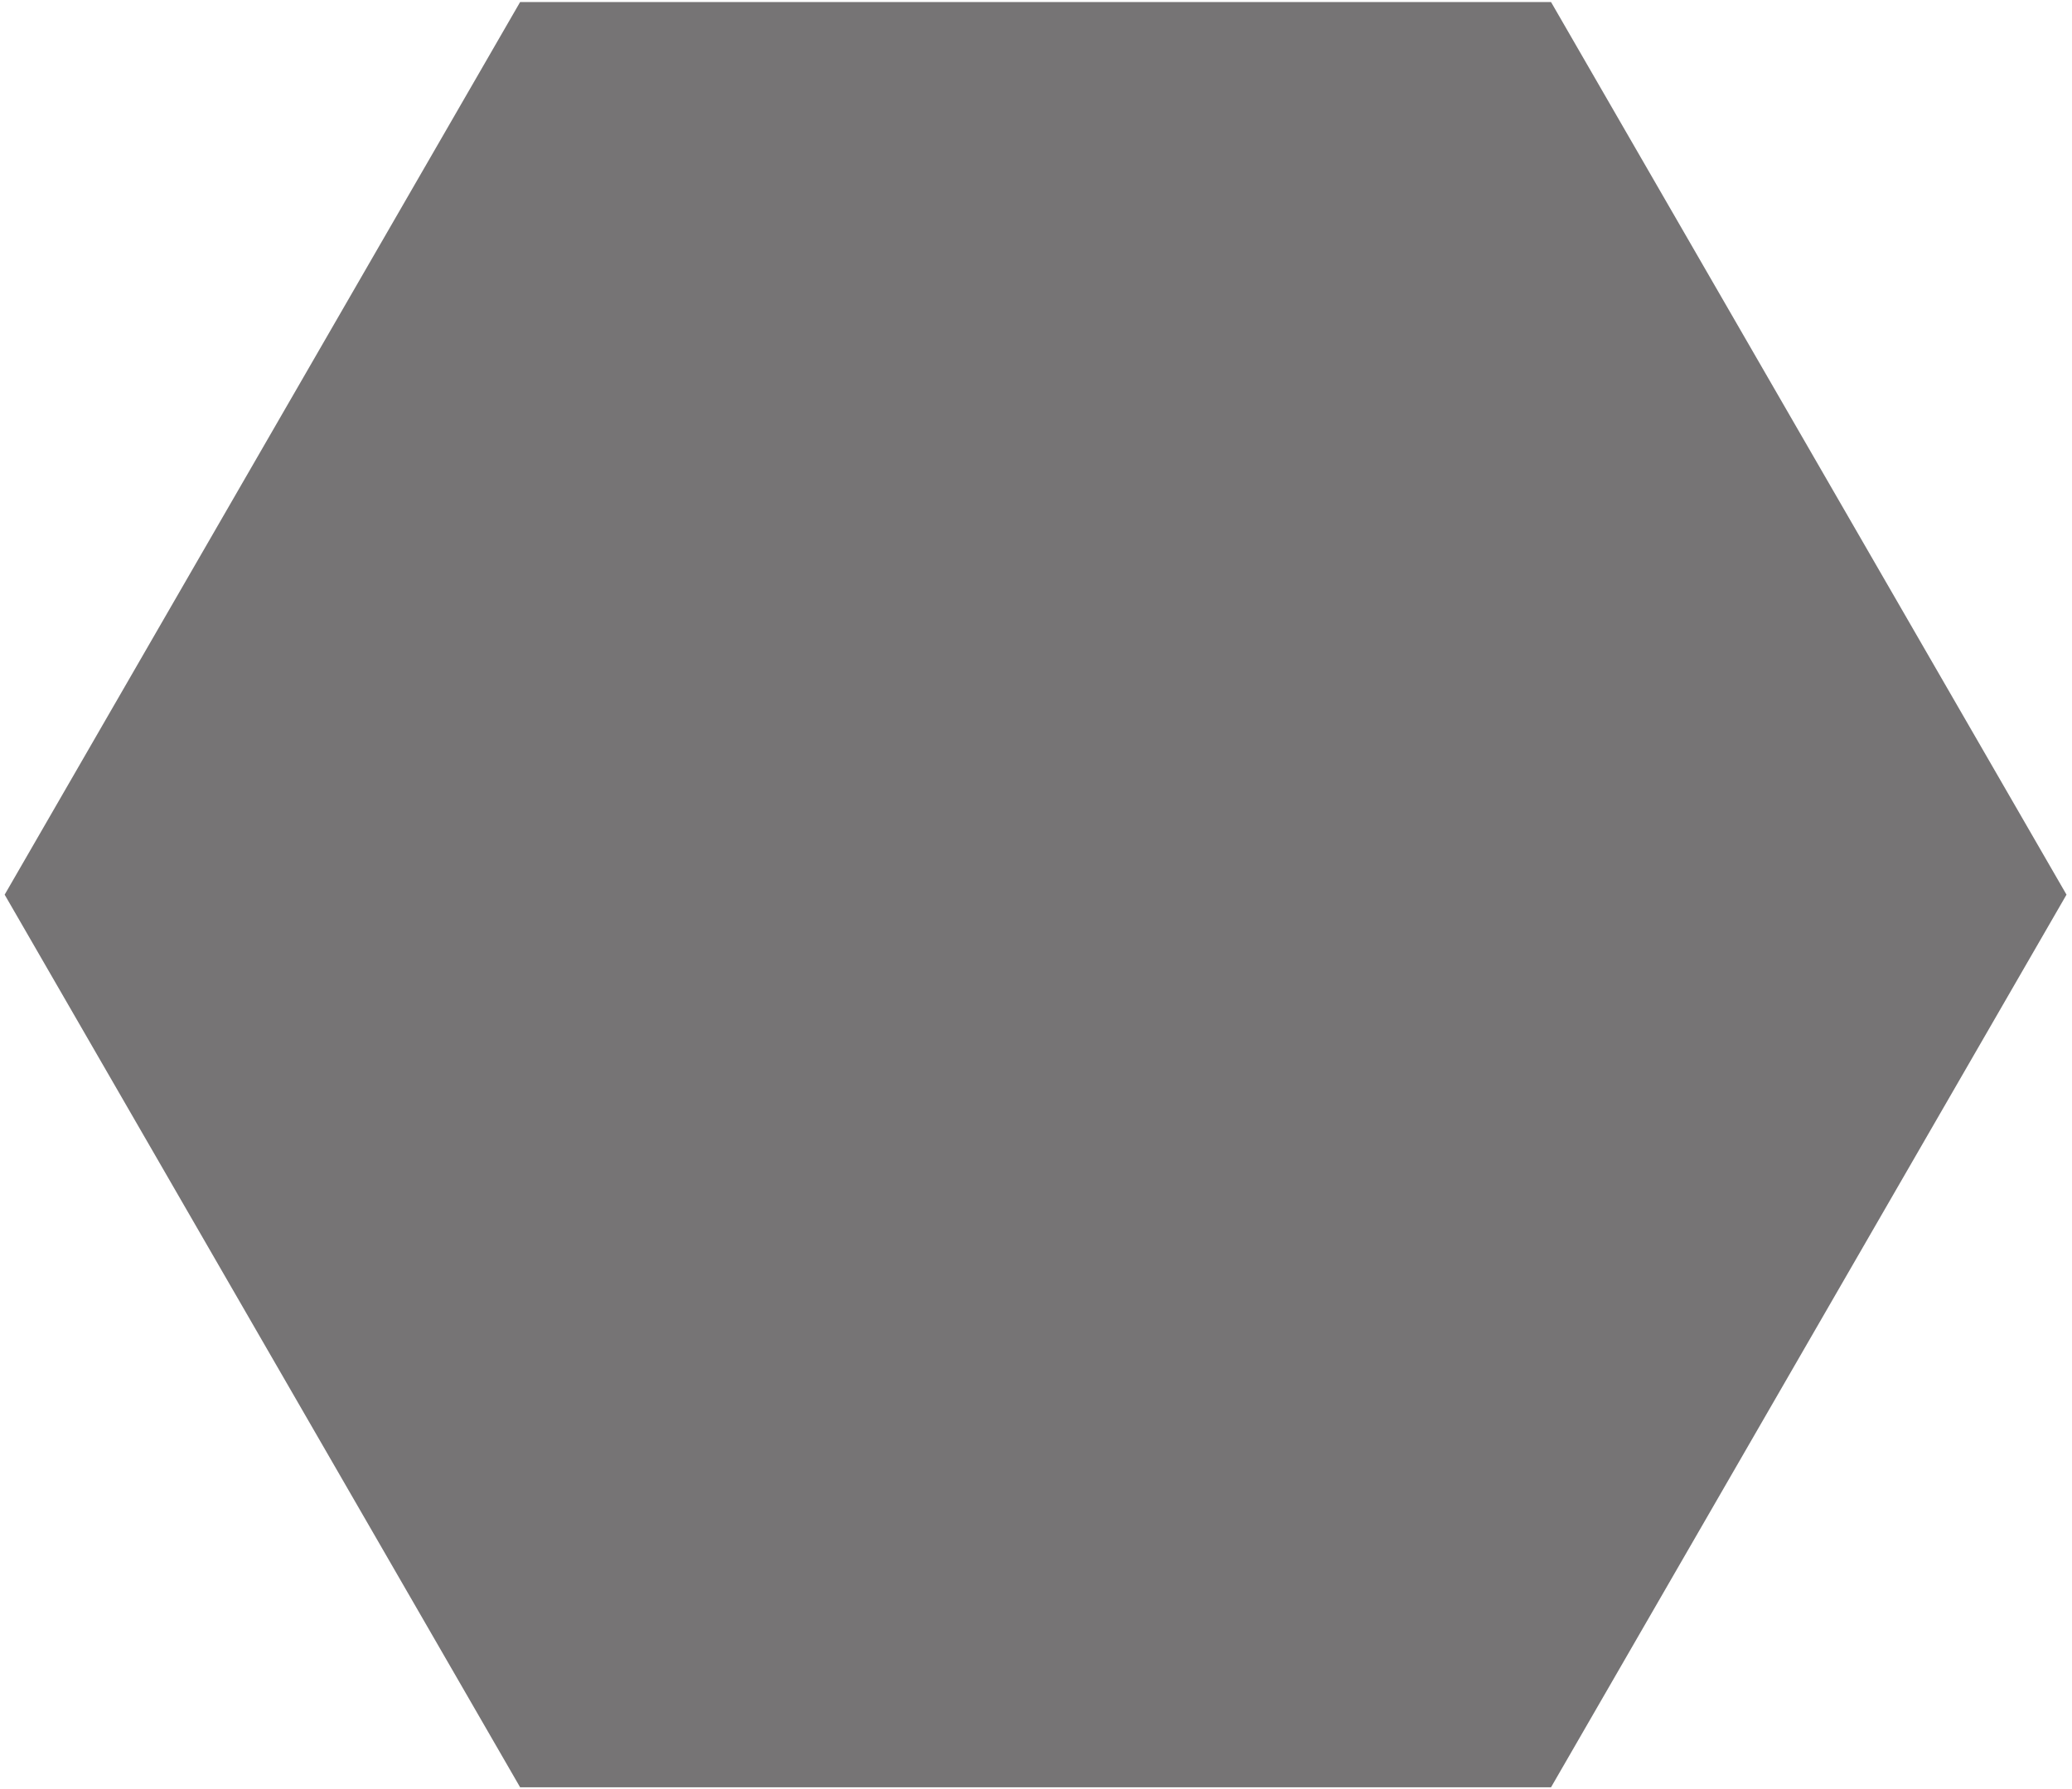 <?xml version="1.0" encoding="UTF-8"?> <svg xmlns="http://www.w3.org/2000/svg" width="205" height="177" viewBox="0 0 205 177" fill="none"><path d="M51.459 0.202L153.457 0.202L204.456 88.535L153.457 176.867L51.459 176.867L0.461 88.535L51.459 0.202Z" fill="#767475"></path></svg> 